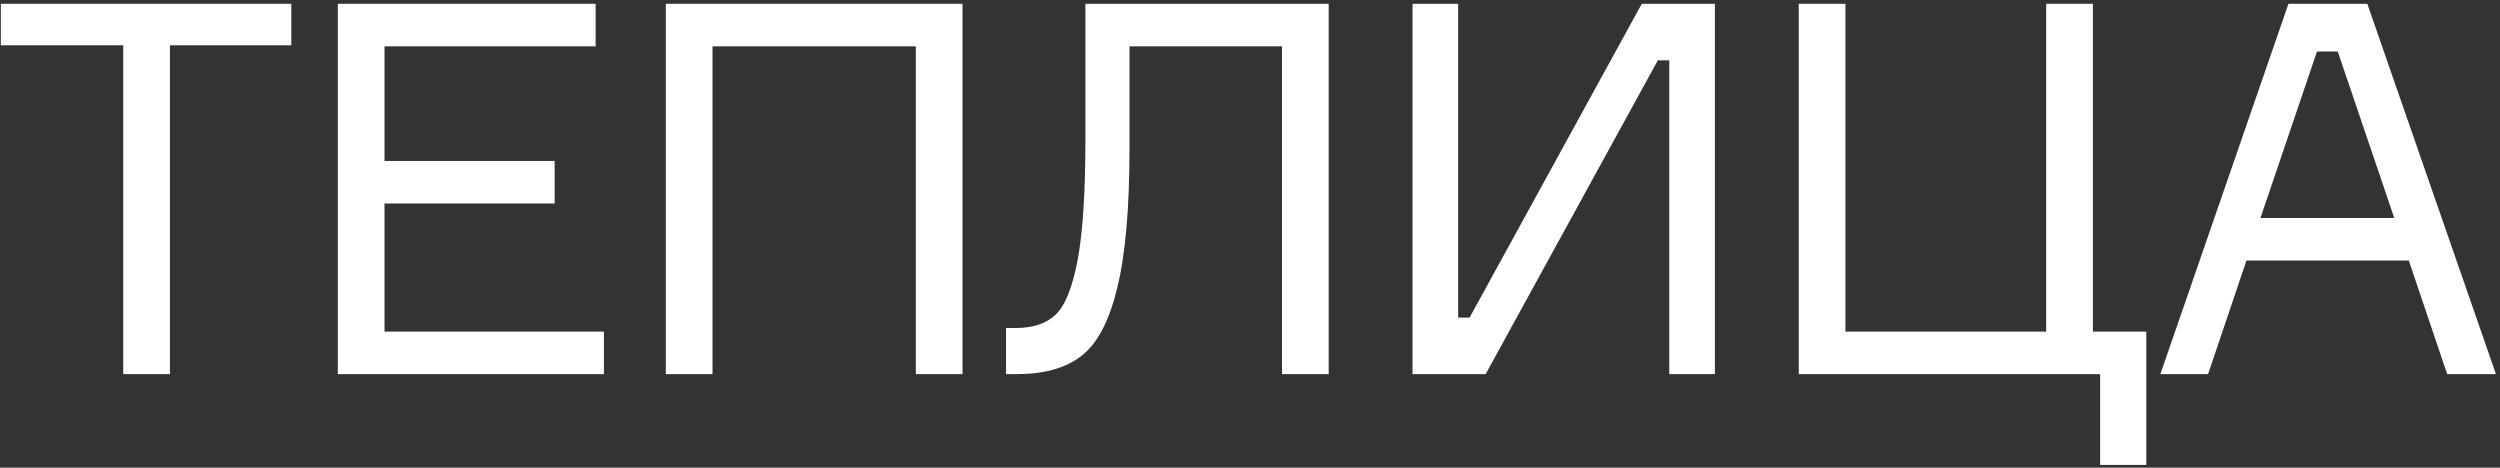 <?xml version="1.0" encoding="UTF-8"?> <svg xmlns="http://www.w3.org/2000/svg" width="294" height="55" viewBox="0 0 294 55" fill="none"><rect x="0" y="0" width="294" height="55" fill="#333333" stroke="none"/> <path d="M34.258 0.446V5.326L19.984 5.326L19.984 44H14.494L14.494 5.326L0.098 5.326L0.098 0.446L34.258 0.446Z" fill="white"></path> <path d="M45.218 38.998L71.021 38.998V44L39.728 44L39.728 0.446L70.045 0.446V5.448L45.218 5.448V18.929L65.226 18.929V23.931L45.218 23.931V38.998Z" fill="white"></path> <path d="M78.301 0.446L113.193 0.446V44L107.703 44V5.448L83.791 5.448V44H78.301V0.446Z" fill="white"></path> <path d="M118.311 38.571H119.47C121.504 38.571 123.069 38.042 124.167 36.985C125.265 35.928 126.119 33.792 126.729 30.58C127.339 27.326 127.644 22.609 127.644 16.428V0.446L156.253 0.446V44L150.763 44V5.448L132.829 5.448V17.465C132.829 24.541 132.341 30.031 131.365 33.935C130.43 37.798 129.027 40.441 127.156 41.865C125.326 43.288 122.785 44 119.531 44H118.311V38.571Z" fill="white"></path> <path d="M166.11 0.446L171.478 0.446V37.351H172.82L193.072 0.446L201.673 0.446V44L196.305 44V7.095L194.963 7.095L174.711 44H166.11V0.446Z" fill="white"></path> <path d="M246.975 54.675V44L211.534 44V0.446L217.024 0.446V38.998H240.631V0.446L246.121 0.446V38.998H252.404V54.675H246.975Z" fill="white"></path> <path d="M287.789 44L283.275 30.641L264.182 30.641L259.668 44H254.056L269.123 0.446L278.395 0.446L293.523 44H287.789ZM272.478 6.058L265.829 25.639L281.567 25.639L274.918 6.058L272.478 6.058Z" fill="white"></path> </svg> 